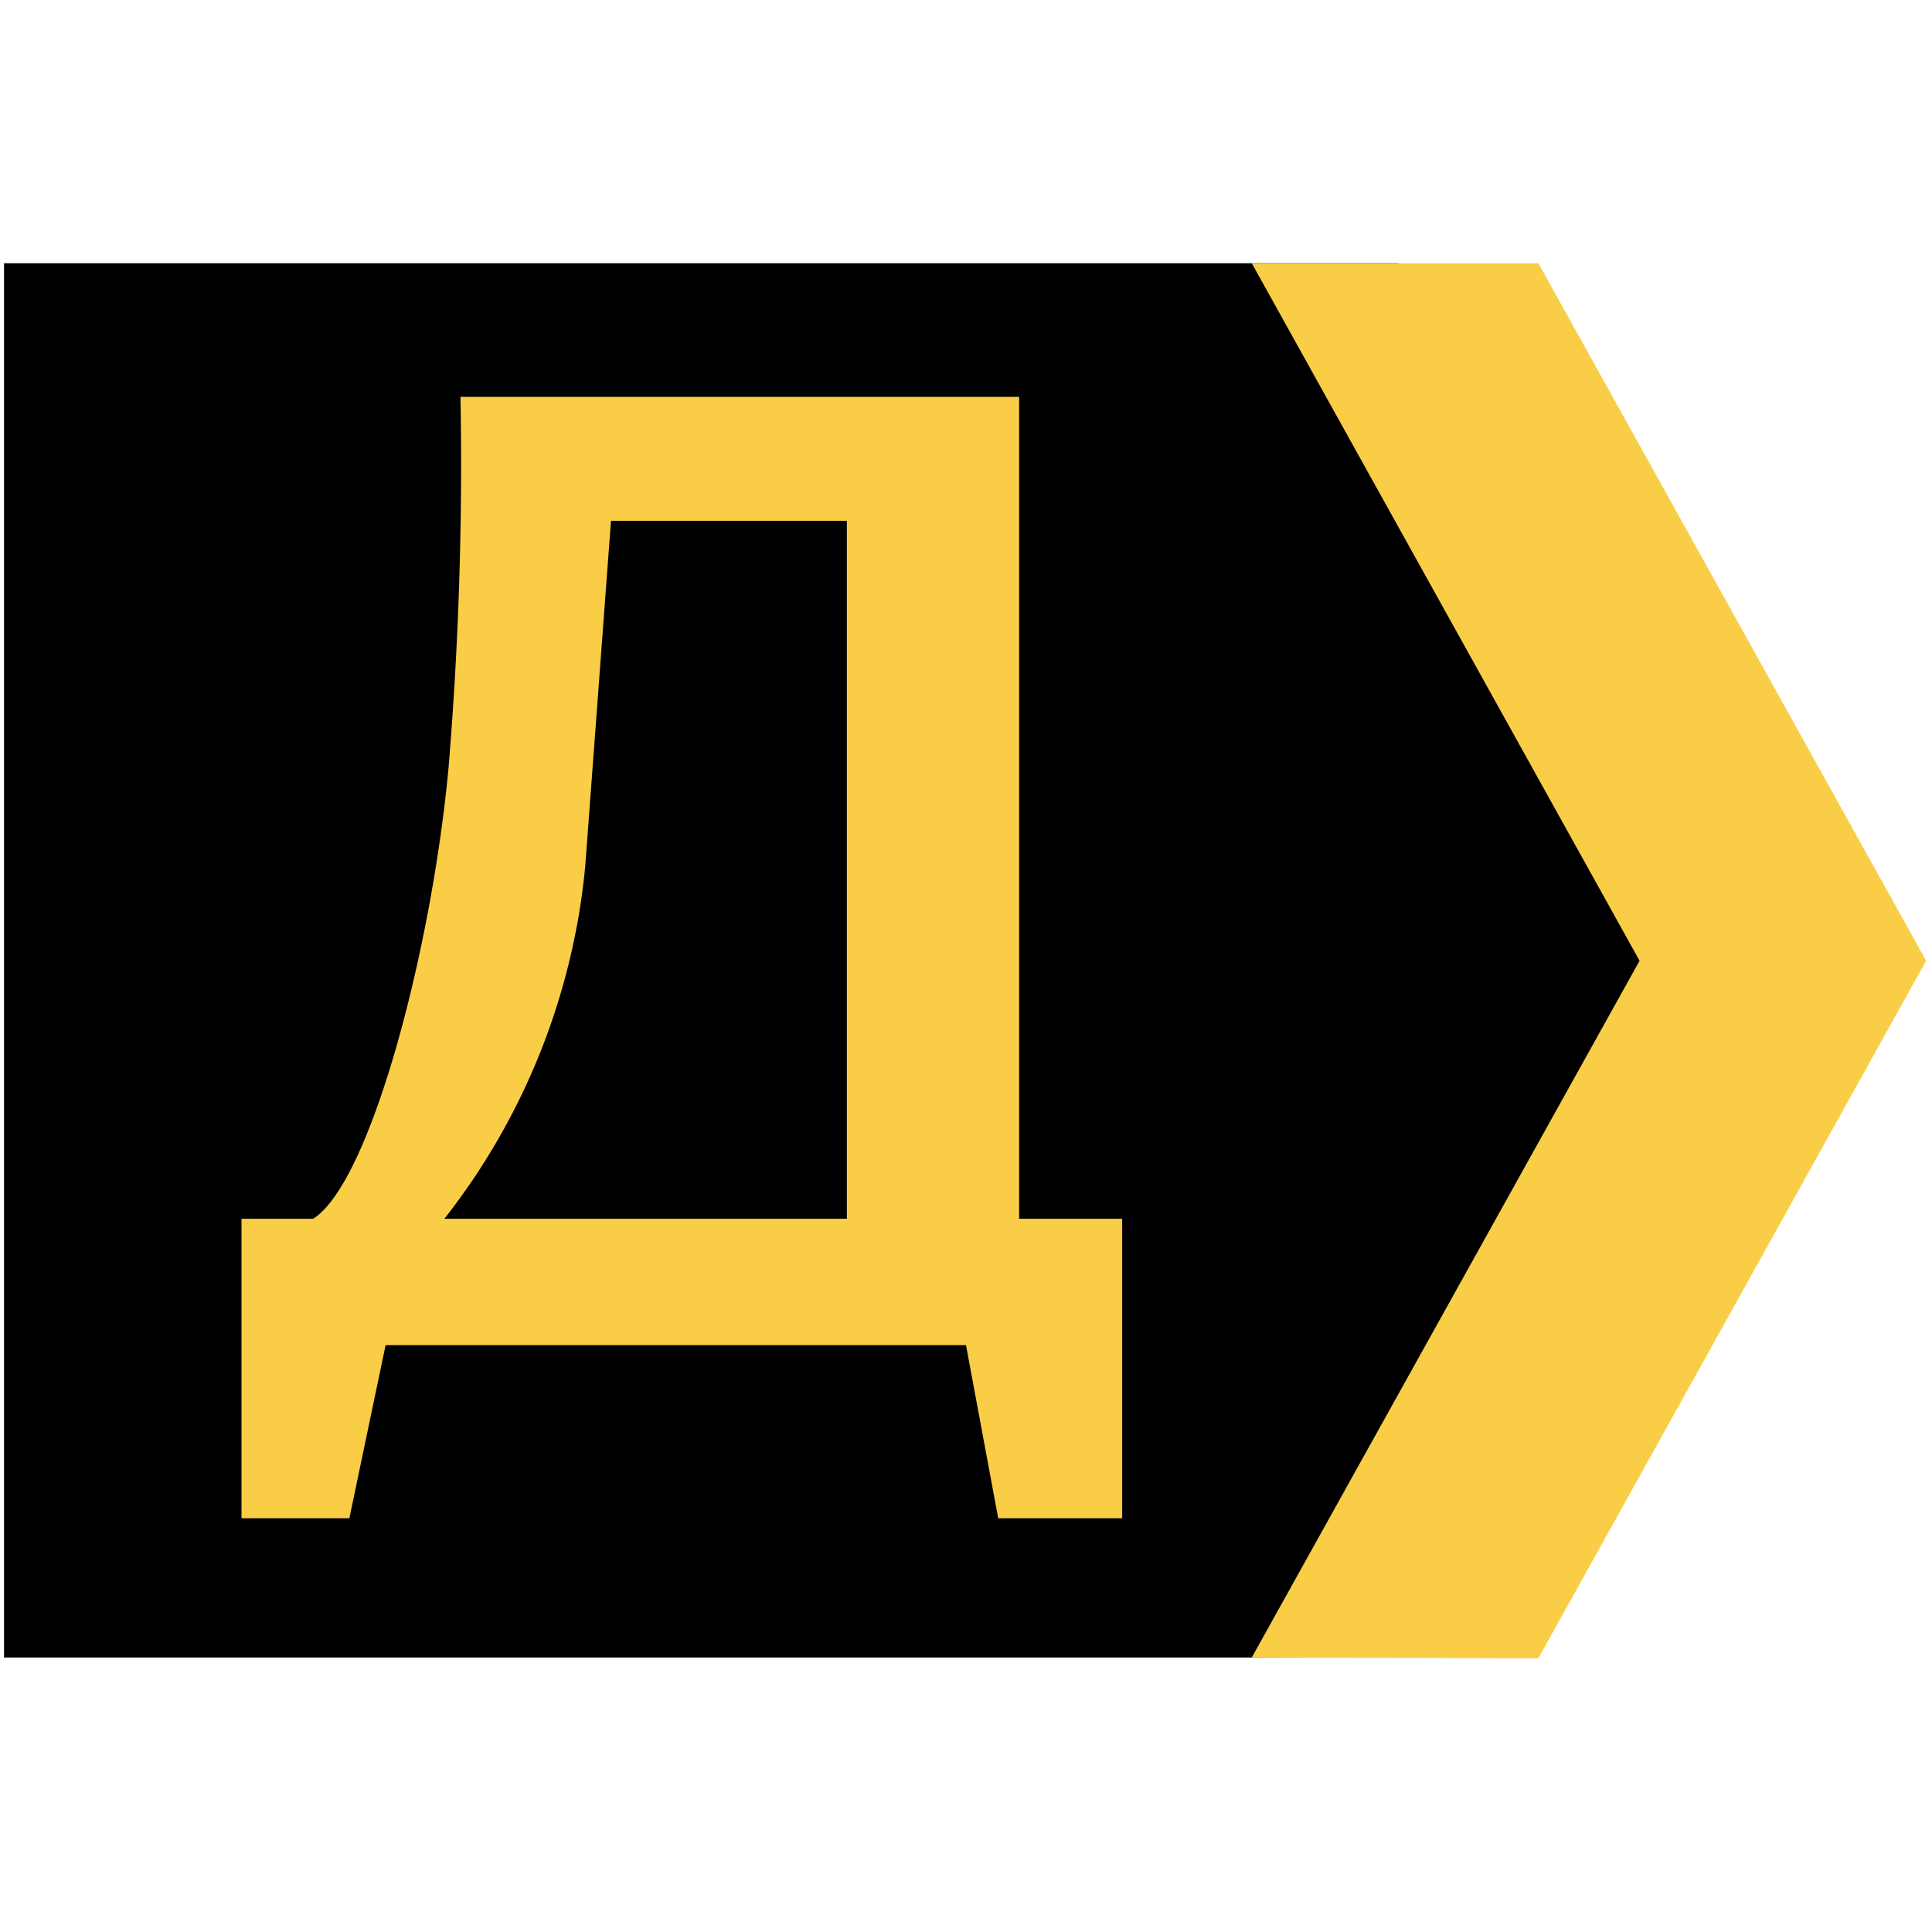 <svg xmlns="http://www.w3.org/2000/svg" viewBox="0 0 24 24"><defs><style>.cls-1{fill:#facd46;}</style></defs><title>dumskaya.net</title><g id="Layer_9" data-name="Layer 9"><polygon points="17.37 20.59 0.05 20.59 0.05 3.27 17.37 3.27 22.07 12.16 17.37 20.59"/><path class="cls-1" d="M13.94,15.14v3.72H12.4L12,16.71H4.79l-.45,2.15H3V15.14h.89c.7-.44,1.46-3.27,1.68-5.58a45.54,45.54,0,0,0,.15-4.63h6.94V15.14ZM7.27,10.76a8.37,8.37,0,0,1-1.75,4.38h5V6.47H7.59Z"/><polygon class="cls-1" points="23.93 11.94 20.37 11.94 15.55 3.27 19.11 3.27 23.93 11.94"/><polygon class="cls-1" points="23.93 11.93 20.37 11.93 15.55 20.59 19.11 20.6 23.93 11.93"/></g></svg>